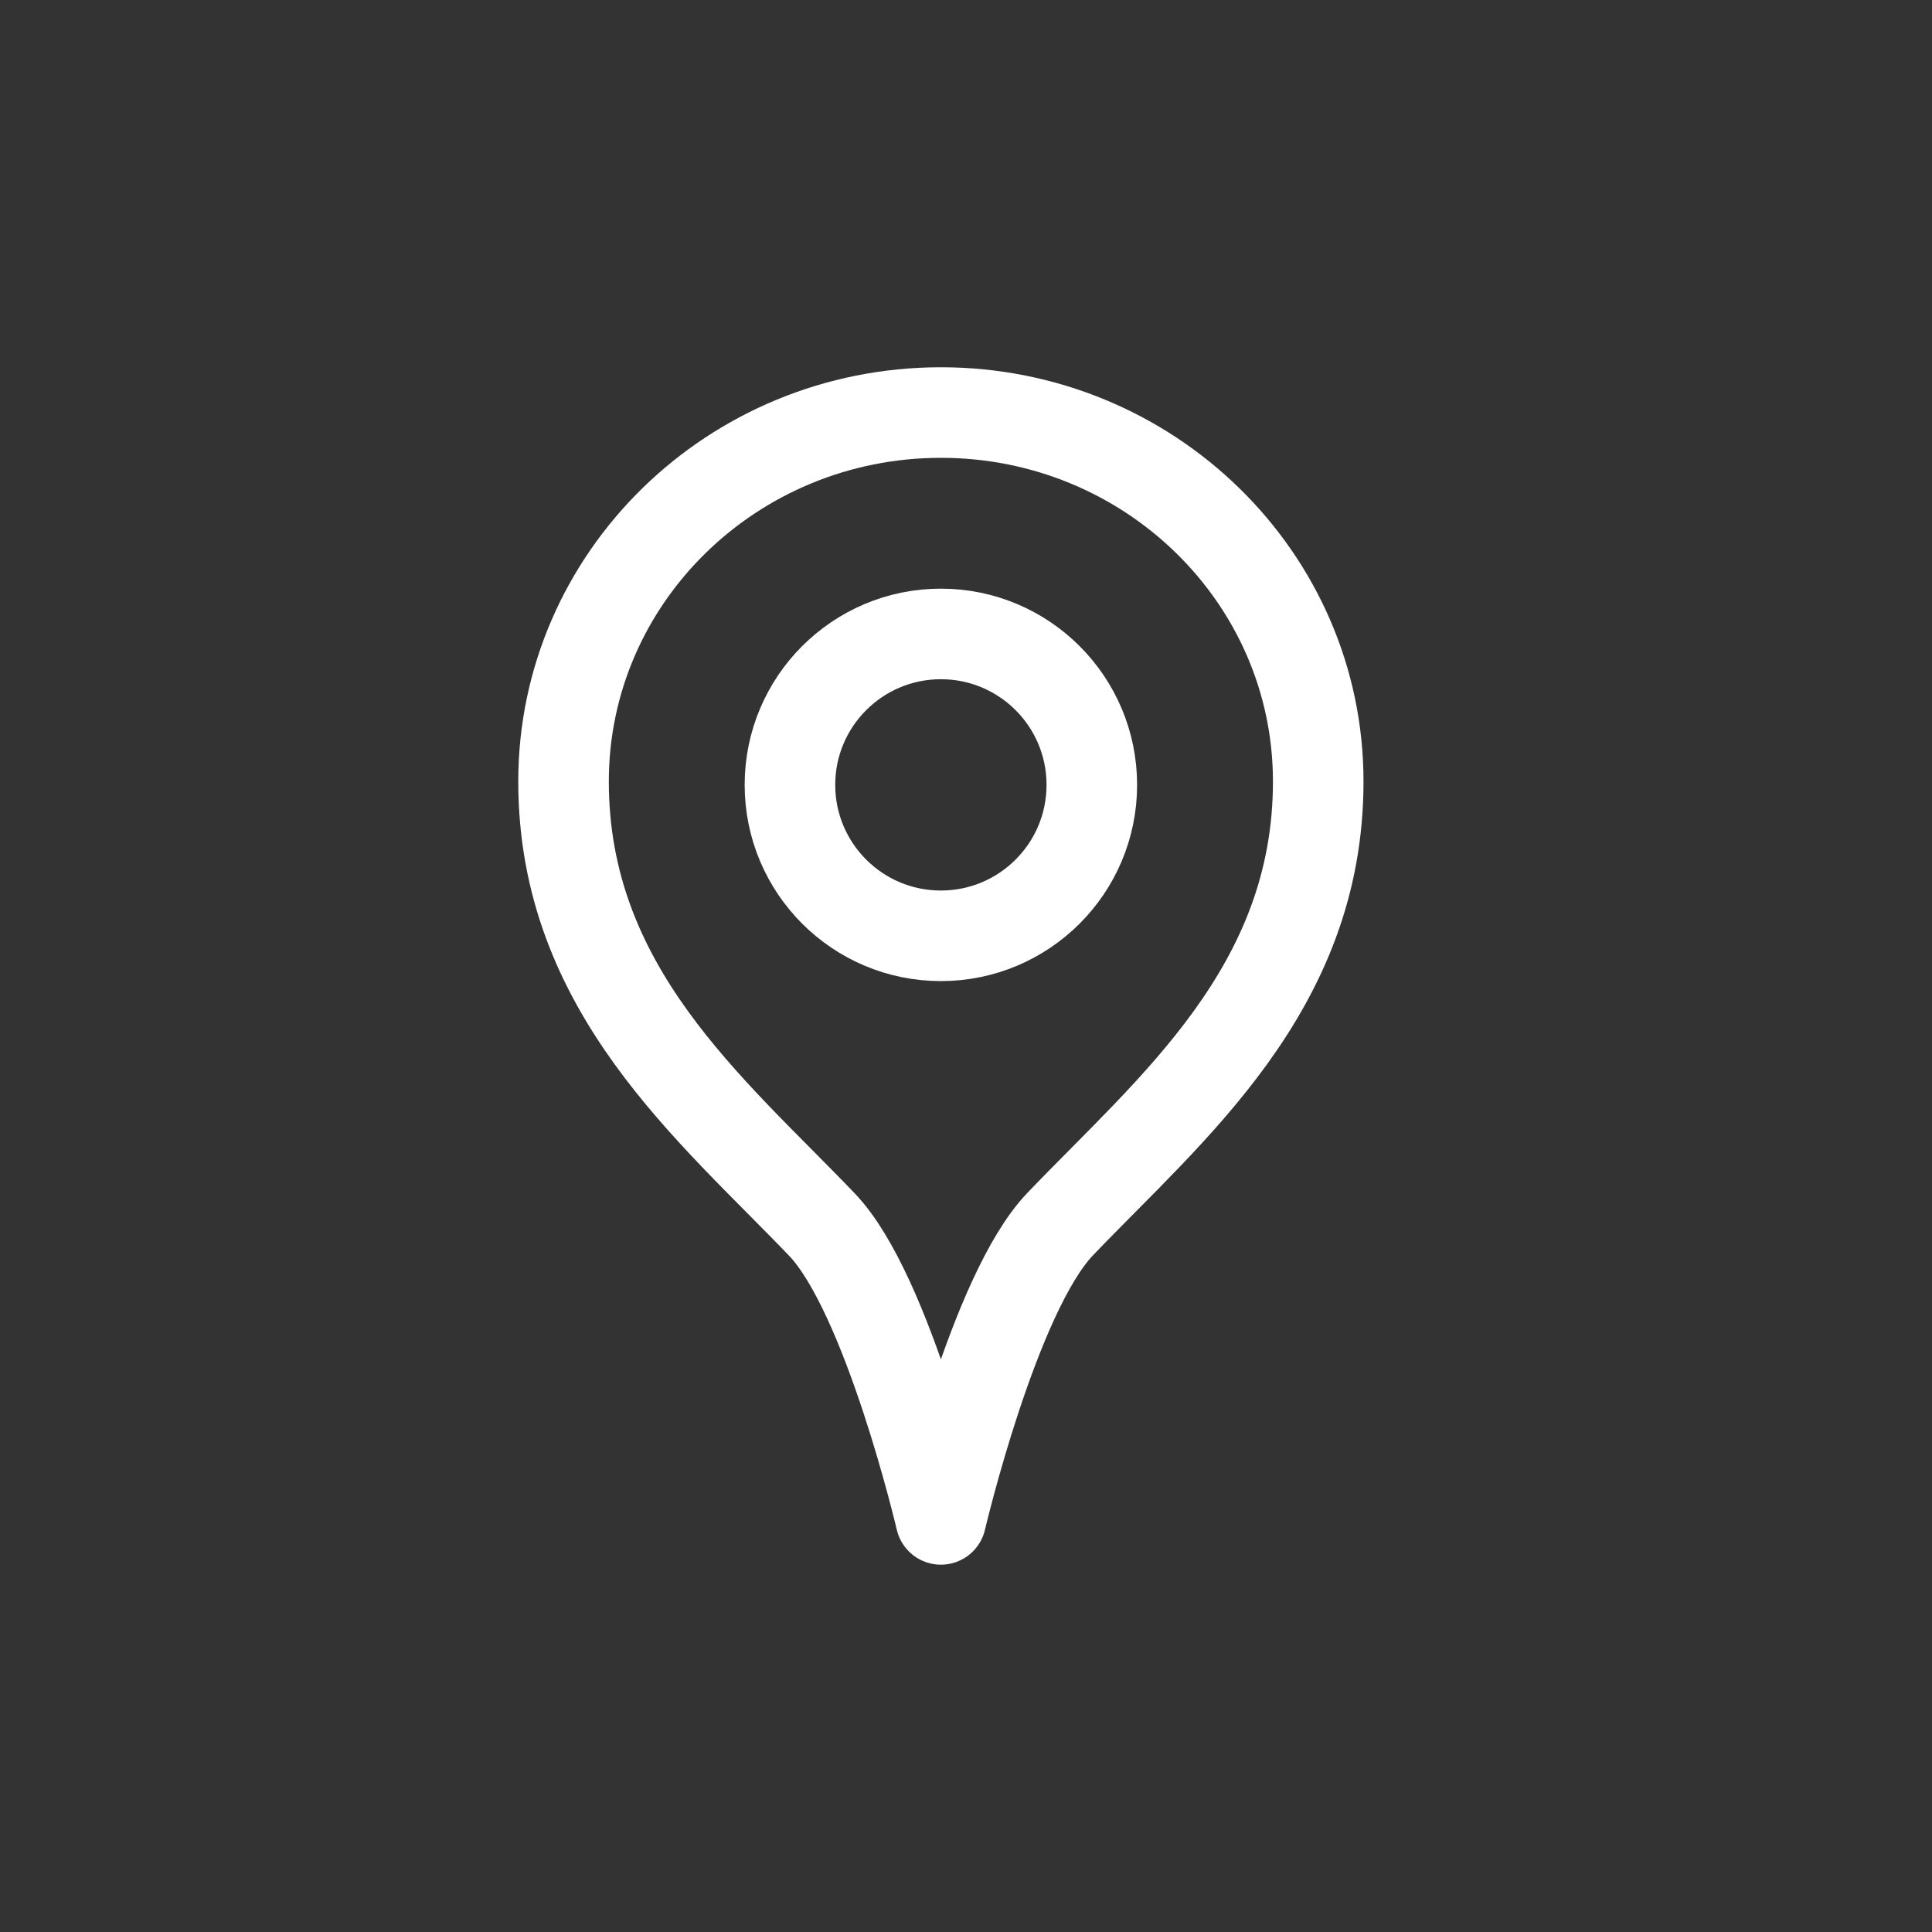 <svg width="32" height="32" viewBox="0 0 32 32" fill="none" xmlns="http://www.w3.org/2000/svg">
  <rect x="0" y="0" width="32" height="32" fill="#333333" stroke="none"/>
  <path fill-rule="evenodd" clip-rule="evenodd" d="M21.834 12.944C21.834 16.384 19.389 18.362 17.558 20.277C16.461 21.425 15.584 25.166 15.584 25.166C15.584 25.166 14.709 21.427 13.614 20.283C11.781 18.368 9.334 16.387 9.334 12.944C9.334 9.569 12.132 6.833 15.584 6.833C19.035 6.833 21.834 9.569 21.834 12.944Z" stroke="#FFFFFF" stroke-width="1.5" stroke-linecap="round" stroke-linejoin="round"/>
  <circle cx="15.584" cy="13" r="2.5" stroke="#FFFFFF" stroke-width="1.5" stroke-linecap="round" stroke-linejoin="round"/>
</svg>
